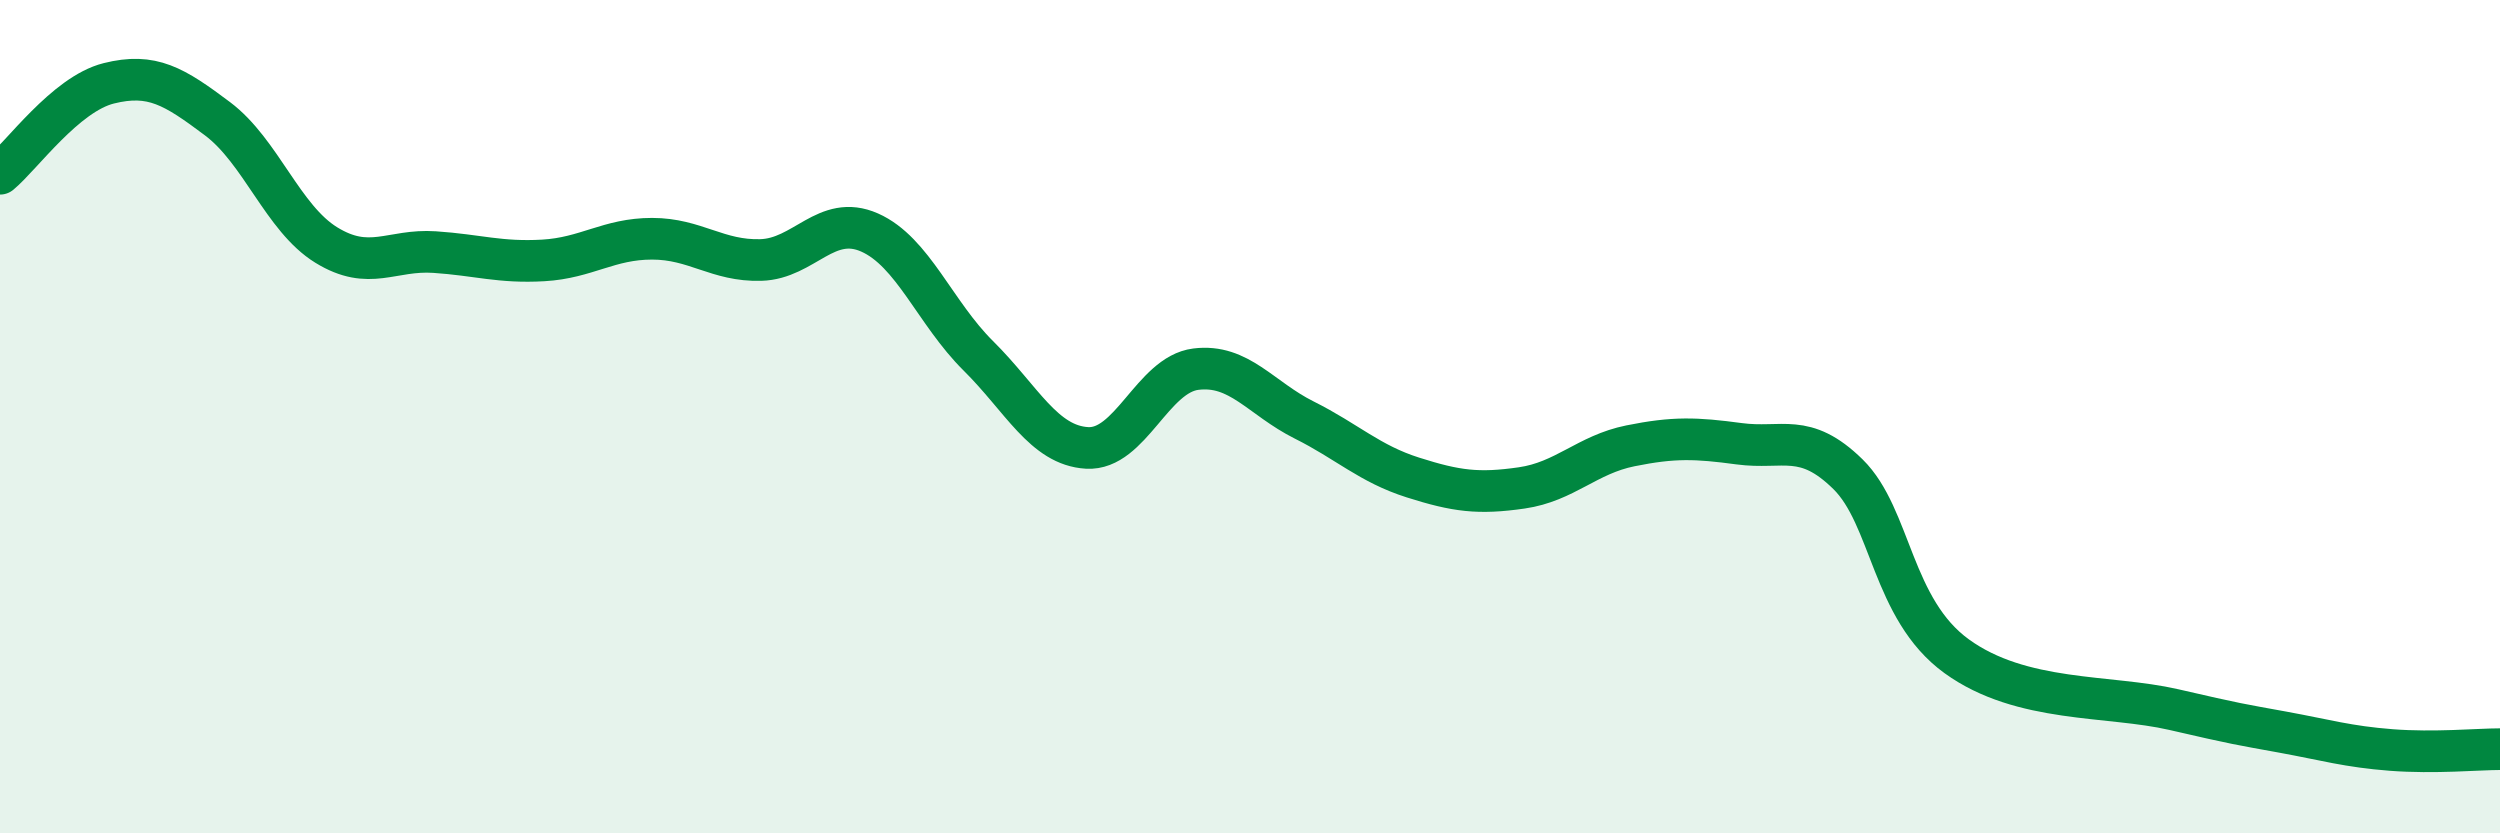 
    <svg width="60" height="20" viewBox="0 0 60 20" xmlns="http://www.w3.org/2000/svg">
      <path
        d="M 0,4.17 C 0.52,3.74 1.57,2.26 2.61,2 C 3.65,1.74 4.18,2.07 5.22,2.85 C 6.26,3.63 6.79,5.24 7.83,5.88 C 8.87,6.52 9.39,5.98 10.43,6.05 C 11.47,6.12 12,6.31 13.04,6.25 C 14.08,6.19 14.61,5.73 15.65,5.73 C 16.69,5.73 17.22,6.27 18.26,6.24 C 19.3,6.21 19.83,5.12 20.87,5.58 C 21.91,6.04 22.44,7.51 23.48,8.54 C 24.52,9.57 25.05,10.69 26.09,10.75 C 27.13,10.81 27.66,8.99 28.7,8.86 C 29.74,8.73 30.26,9.56 31.3,10.08 C 32.34,10.6 32.87,11.13 33.91,11.46 C 34.95,11.79 35.48,11.86 36.52,11.71 C 37.56,11.56 38.09,10.91 39.13,10.7 C 40.17,10.49 40.7,10.51 41.74,10.65 C 42.78,10.79 43.31,10.36 44.35,11.38 C 45.39,12.4 45.4,14.62 46.96,15.75 C 48.52,16.88 50.61,16.67 52.17,17.03 C 53.73,17.39 53.74,17.38 54.78,17.57 C 55.82,17.76 56.35,17.92 57.39,18 C 58.43,18.08 59.48,17.98 60,17.98L60 20L0 20Z"
        fill="#008740"
        opacity="0.1"
        stroke-linecap="round"
        stroke-linejoin="round"
      />
      <path
        d="M 0,4.17 C 0.52,3.74 1.57,2.26 2.61,2 C 3.65,1.74 4.18,2.07 5.22,2.85 C 6.26,3.63 6.79,5.24 7.83,5.88 C 8.87,6.52 9.39,5.98 10.43,6.05 C 11.47,6.12 12,6.31 13.04,6.25 C 14.08,6.19 14.61,5.73 15.65,5.73 C 16.69,5.73 17.22,6.27 18.26,6.24 C 19.3,6.21 19.83,5.12 20.87,5.58 C 21.91,6.04 22.44,7.51 23.48,8.54 C 24.52,9.57 25.05,10.69 26.09,10.75 C 27.13,10.81 27.66,8.99 28.7,8.86 C 29.74,8.73 30.26,9.56 31.3,10.08 C 32.34,10.6 32.87,11.13 33.91,11.46 C 34.95,11.79 35.48,11.86 36.52,11.71 C 37.56,11.56 38.09,10.91 39.13,10.7 C 40.17,10.49 40.7,10.51 41.74,10.65 C 42.78,10.79 43.31,10.36 44.35,11.38 C 45.39,12.4 45.4,14.62 46.96,15.75 C 48.52,16.88 50.61,16.67 52.17,17.03 C 53.73,17.39 53.74,17.38 54.78,17.57 C 55.82,17.76 56.35,17.92 57.39,18 C 58.43,18.08 59.48,17.98 60,17.98"
        stroke="#008740"
        stroke-width="1"
        fill="none"
        stroke-linecap="round"
        stroke-linejoin="round"
      />
    </svg>
  